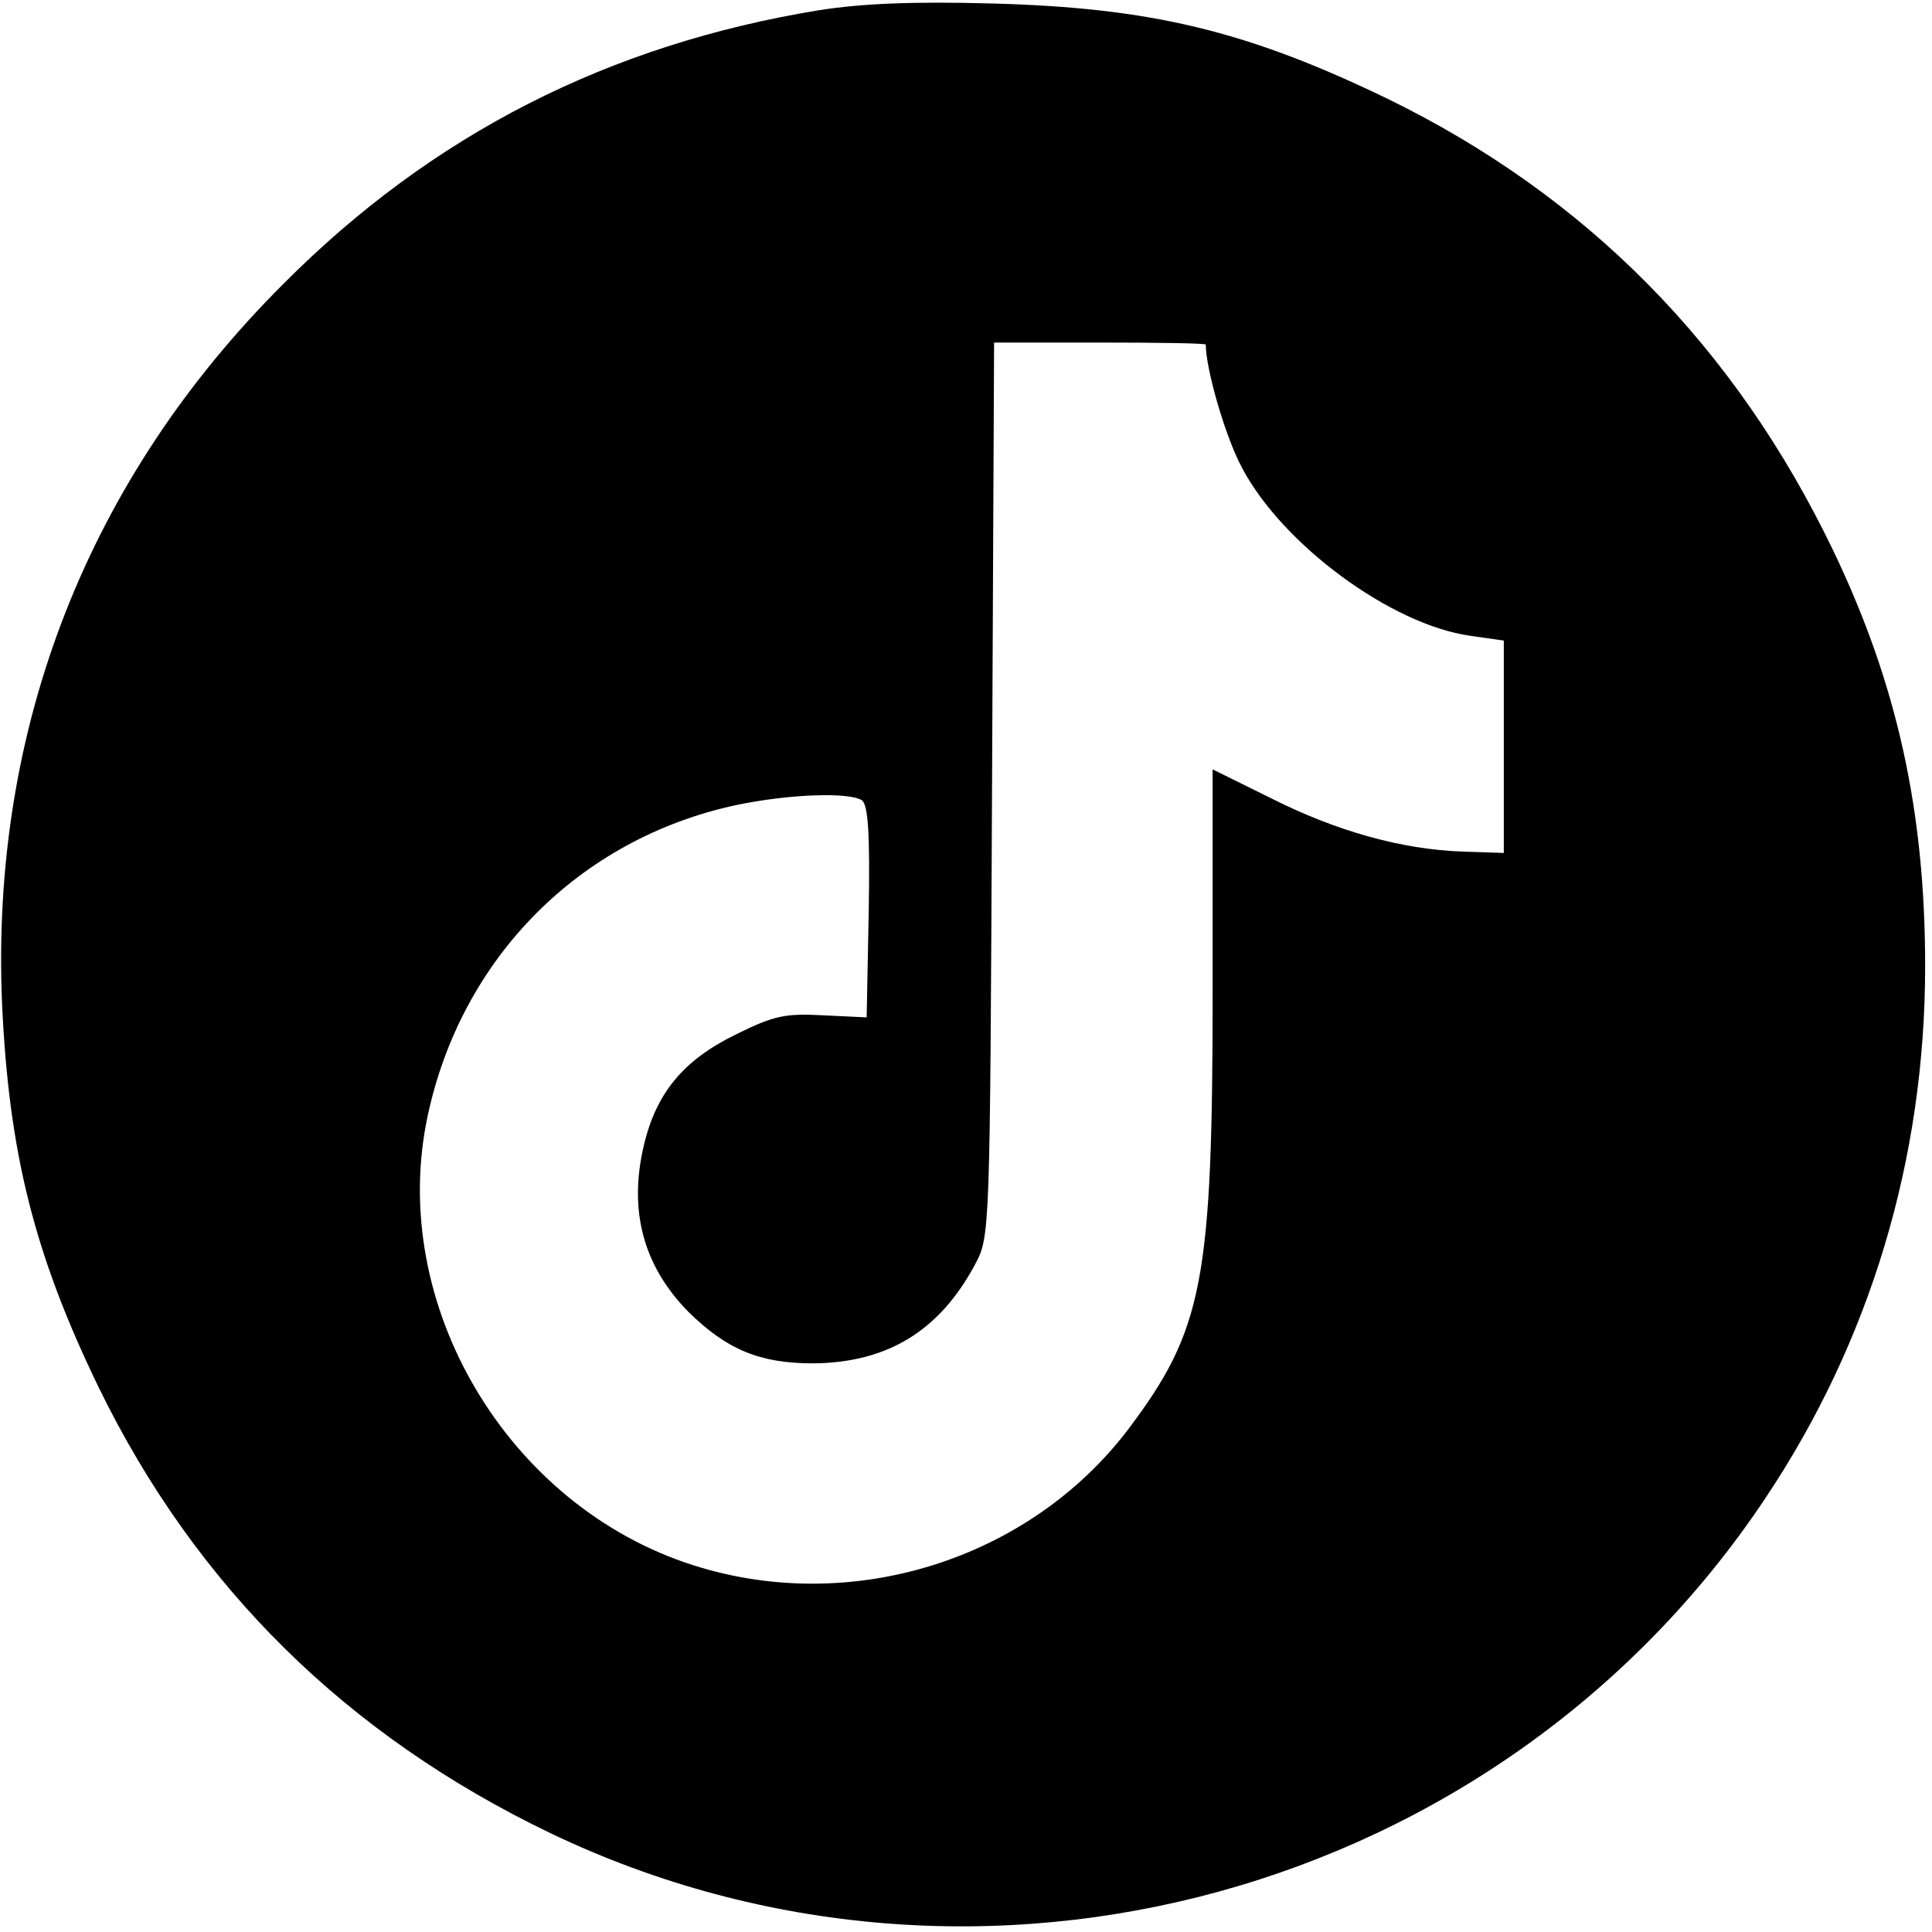 <?xml version="1.0" standalone="no"?>
<!DOCTYPE svg PUBLIC "-//W3C//DTD SVG 20010904//EN"
 "http://www.w3.org/TR/2001/REC-SVG-20010904/DTD/svg10.dtd">
<svg version="1.0" xmlns="http://www.w3.org/2000/svg"
 width="46px" height="46px" viewBox="0 0 282 282"
 preserveAspectRatio="xMidYMid meet">

<g transform="translate(0,282) scale(0.1,-0.1)"
fill="#000000" stroke="none">
<path d="M1195 2805 c-306 -50 -564 -181 -781 -399 -286 -285 -428 -649 -411
-1051 10 -218 47 -366 141 -560 142 -291 362 -508 660 -651 625 -299 1386 -90
1772 488 154 230 234 497 234 778 0 226 -41 412 -134 606 -143 298 -360 518
-651 660 -205 99 -345 133 -580 139 -111 3 -187 0 -250 -10z m565 -488 c0 -36
29 -136 53 -180 59 -112 218 -229 333 -245 l49 -7 0 -155 0 -155 -60 2 c-89 3
-185 30 -280 78 l-85 42 0 -322 c0 -425 -14 -496 -123 -641 -145 -191 -404
-272 -634 -199 -272 86 -447 381 -389 655 49 232 222 406 451 455 77 16 163
19 183 7 9 -7 12 -46 10 -163 l-3 -154 -63 3 c-55 3 -72 0 -128 -28 -76 -37
-116 -85 -134 -161 -23 -96 -1 -177 65 -244 56 -55 104 -75 182 -75 108 1 184
47 236 144 22 41 22 42 25 694 l3 652 154 0 c85 0 155 -1 155 -3z"/>
</g>
</svg>
